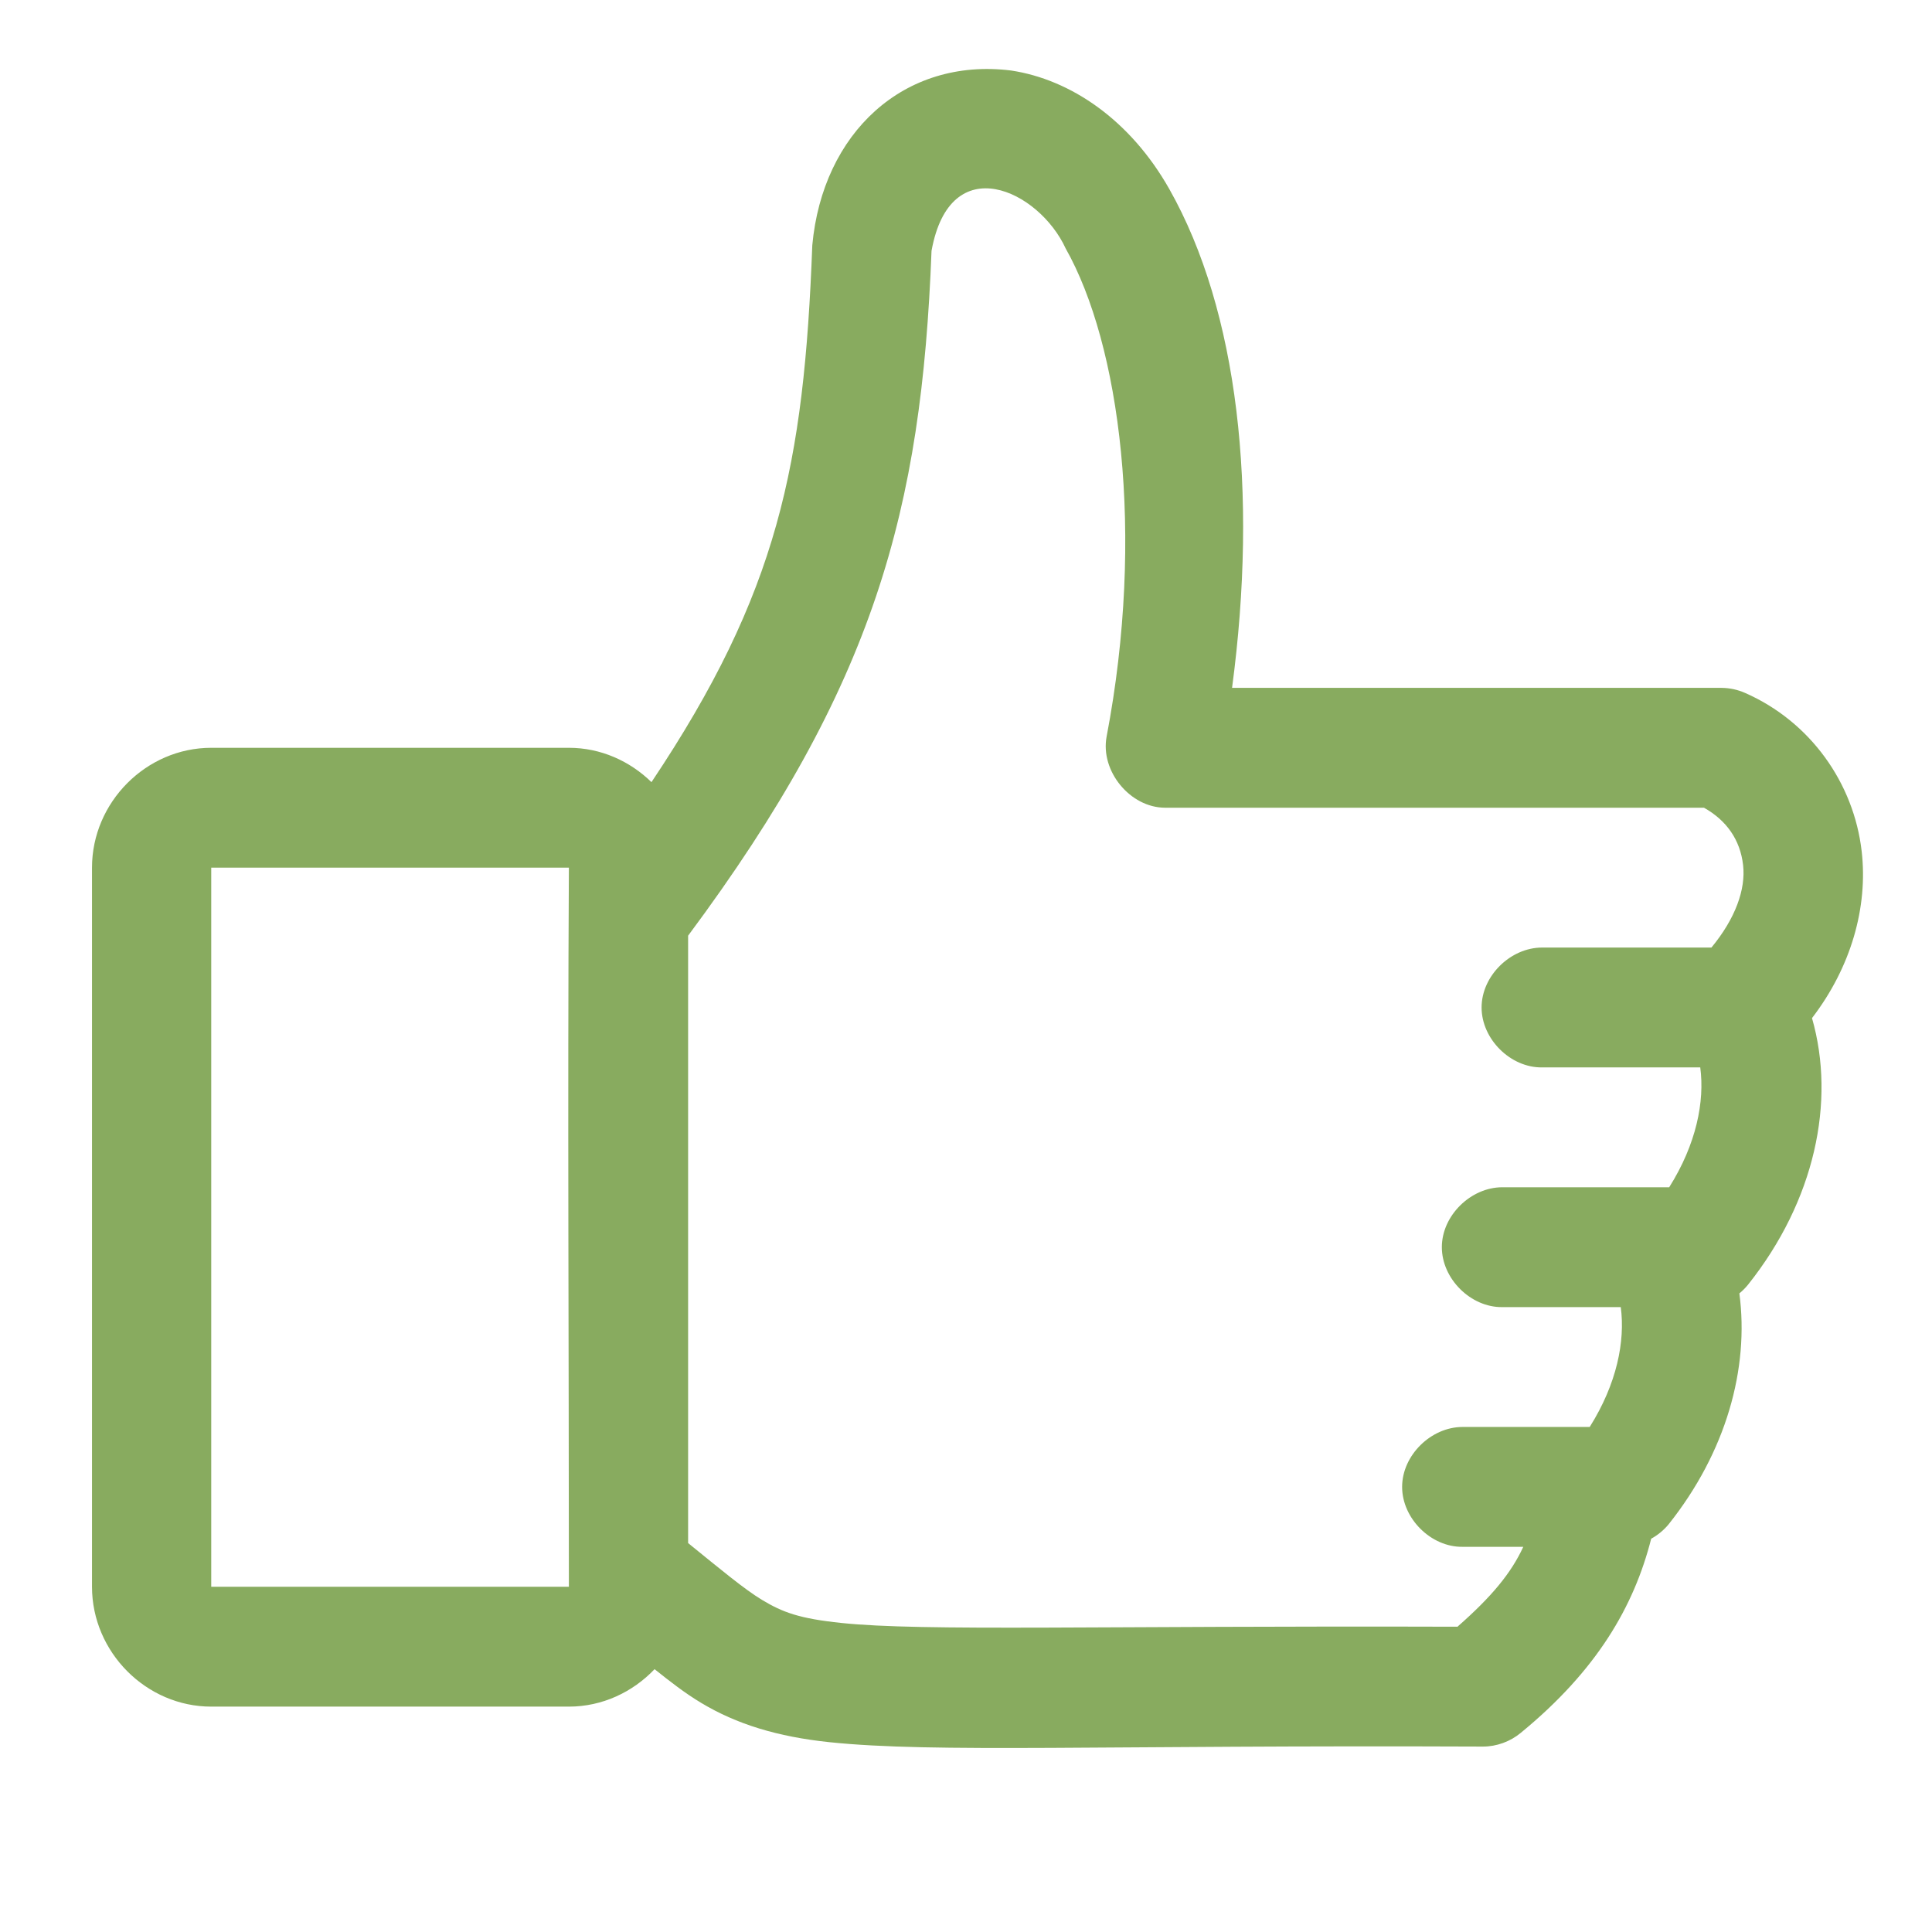 <?xml version="1.0" encoding="UTF-8"?> <svg xmlns="http://www.w3.org/2000/svg" width="84" height="84" viewBox="0 0 84 84" fill="none"><path d="M35.317 10.665C34.958 20.189 33.835 25.769 28.325 34.006C27.387 33.09 26.12 32.513 24.734 32.513H9.184C6.357 32.513 4 34.882 4 37.724V68.99C4 71.832 6.357 74.201 9.184 74.201H24.734C26.188 74.201 27.511 73.569 28.46 72.573C29.136 73.111 29.765 73.606 30.485 74.038C32.014 74.958 33.796 75.511 36.073 75.748C40.627 76.222 47.801 75.868 64.475 75.938C65.07 75.938 65.663 75.722 66.121 75.341C69.42 72.636 71.041 69.853 71.791 66.9C72.079 66.743 72.337 66.53 72.547 66.276C75.049 63.133 76.058 59.505 75.625 56.234C75.763 56.121 75.89 55.993 76.003 55.854C78.904 52.209 79.823 47.896 78.783 44.265C80.485 42.045 81.22 39.439 80.943 37.018C80.604 34.05 78.715 31.375 75.868 30.125C75.545 29.983 75.194 29.909 74.842 29.907H53.568C54.706 21.361 53.837 13.526 50.841 8.222C49.143 5.217 46.552 3.455 43.956 3.065C39.294 2.49 35.764 5.782 35.317 10.665ZM46.332 10.8C48.693 14.979 49.797 23.199 48.114 32.024C47.83 33.523 49.135 35.114 50.652 35.118H74.086C75.054 35.663 75.659 36.496 75.787 37.615C75.906 38.664 75.456 39.93 74.41 41.198H67.046C65.677 41.198 64.417 42.427 64.417 43.803C64.417 45.18 65.677 46.428 67.046 46.409H73.924C74.121 47.883 73.759 49.738 72.574 51.62H65.318C63.949 51.62 62.689 52.849 62.689 54.225C62.689 55.602 63.949 56.85 65.318 56.831H70.468C70.665 58.305 70.303 60.16 69.118 62.042H63.59C62.221 62.042 60.962 63.271 60.962 64.648C60.962 66.024 62.221 67.273 63.59 67.253H66.23C65.699 68.402 64.856 69.42 63.368 70.727C47.637 70.678 40.14 70.934 36.586 70.564C34.756 70.374 34.033 70.103 33.13 69.56C32.379 69.108 31.341 68.244 29.918 67.09V40.682C38.025 29.786 40.07 22.165 40.501 10.909C41.311 6.422 45.179 8.283 46.332 10.8ZM9.184 37.724H24.734C24.675 48.075 24.734 58.557 24.734 68.99H9.184V37.724Z" fill="#88AB5F"></path></svg> 